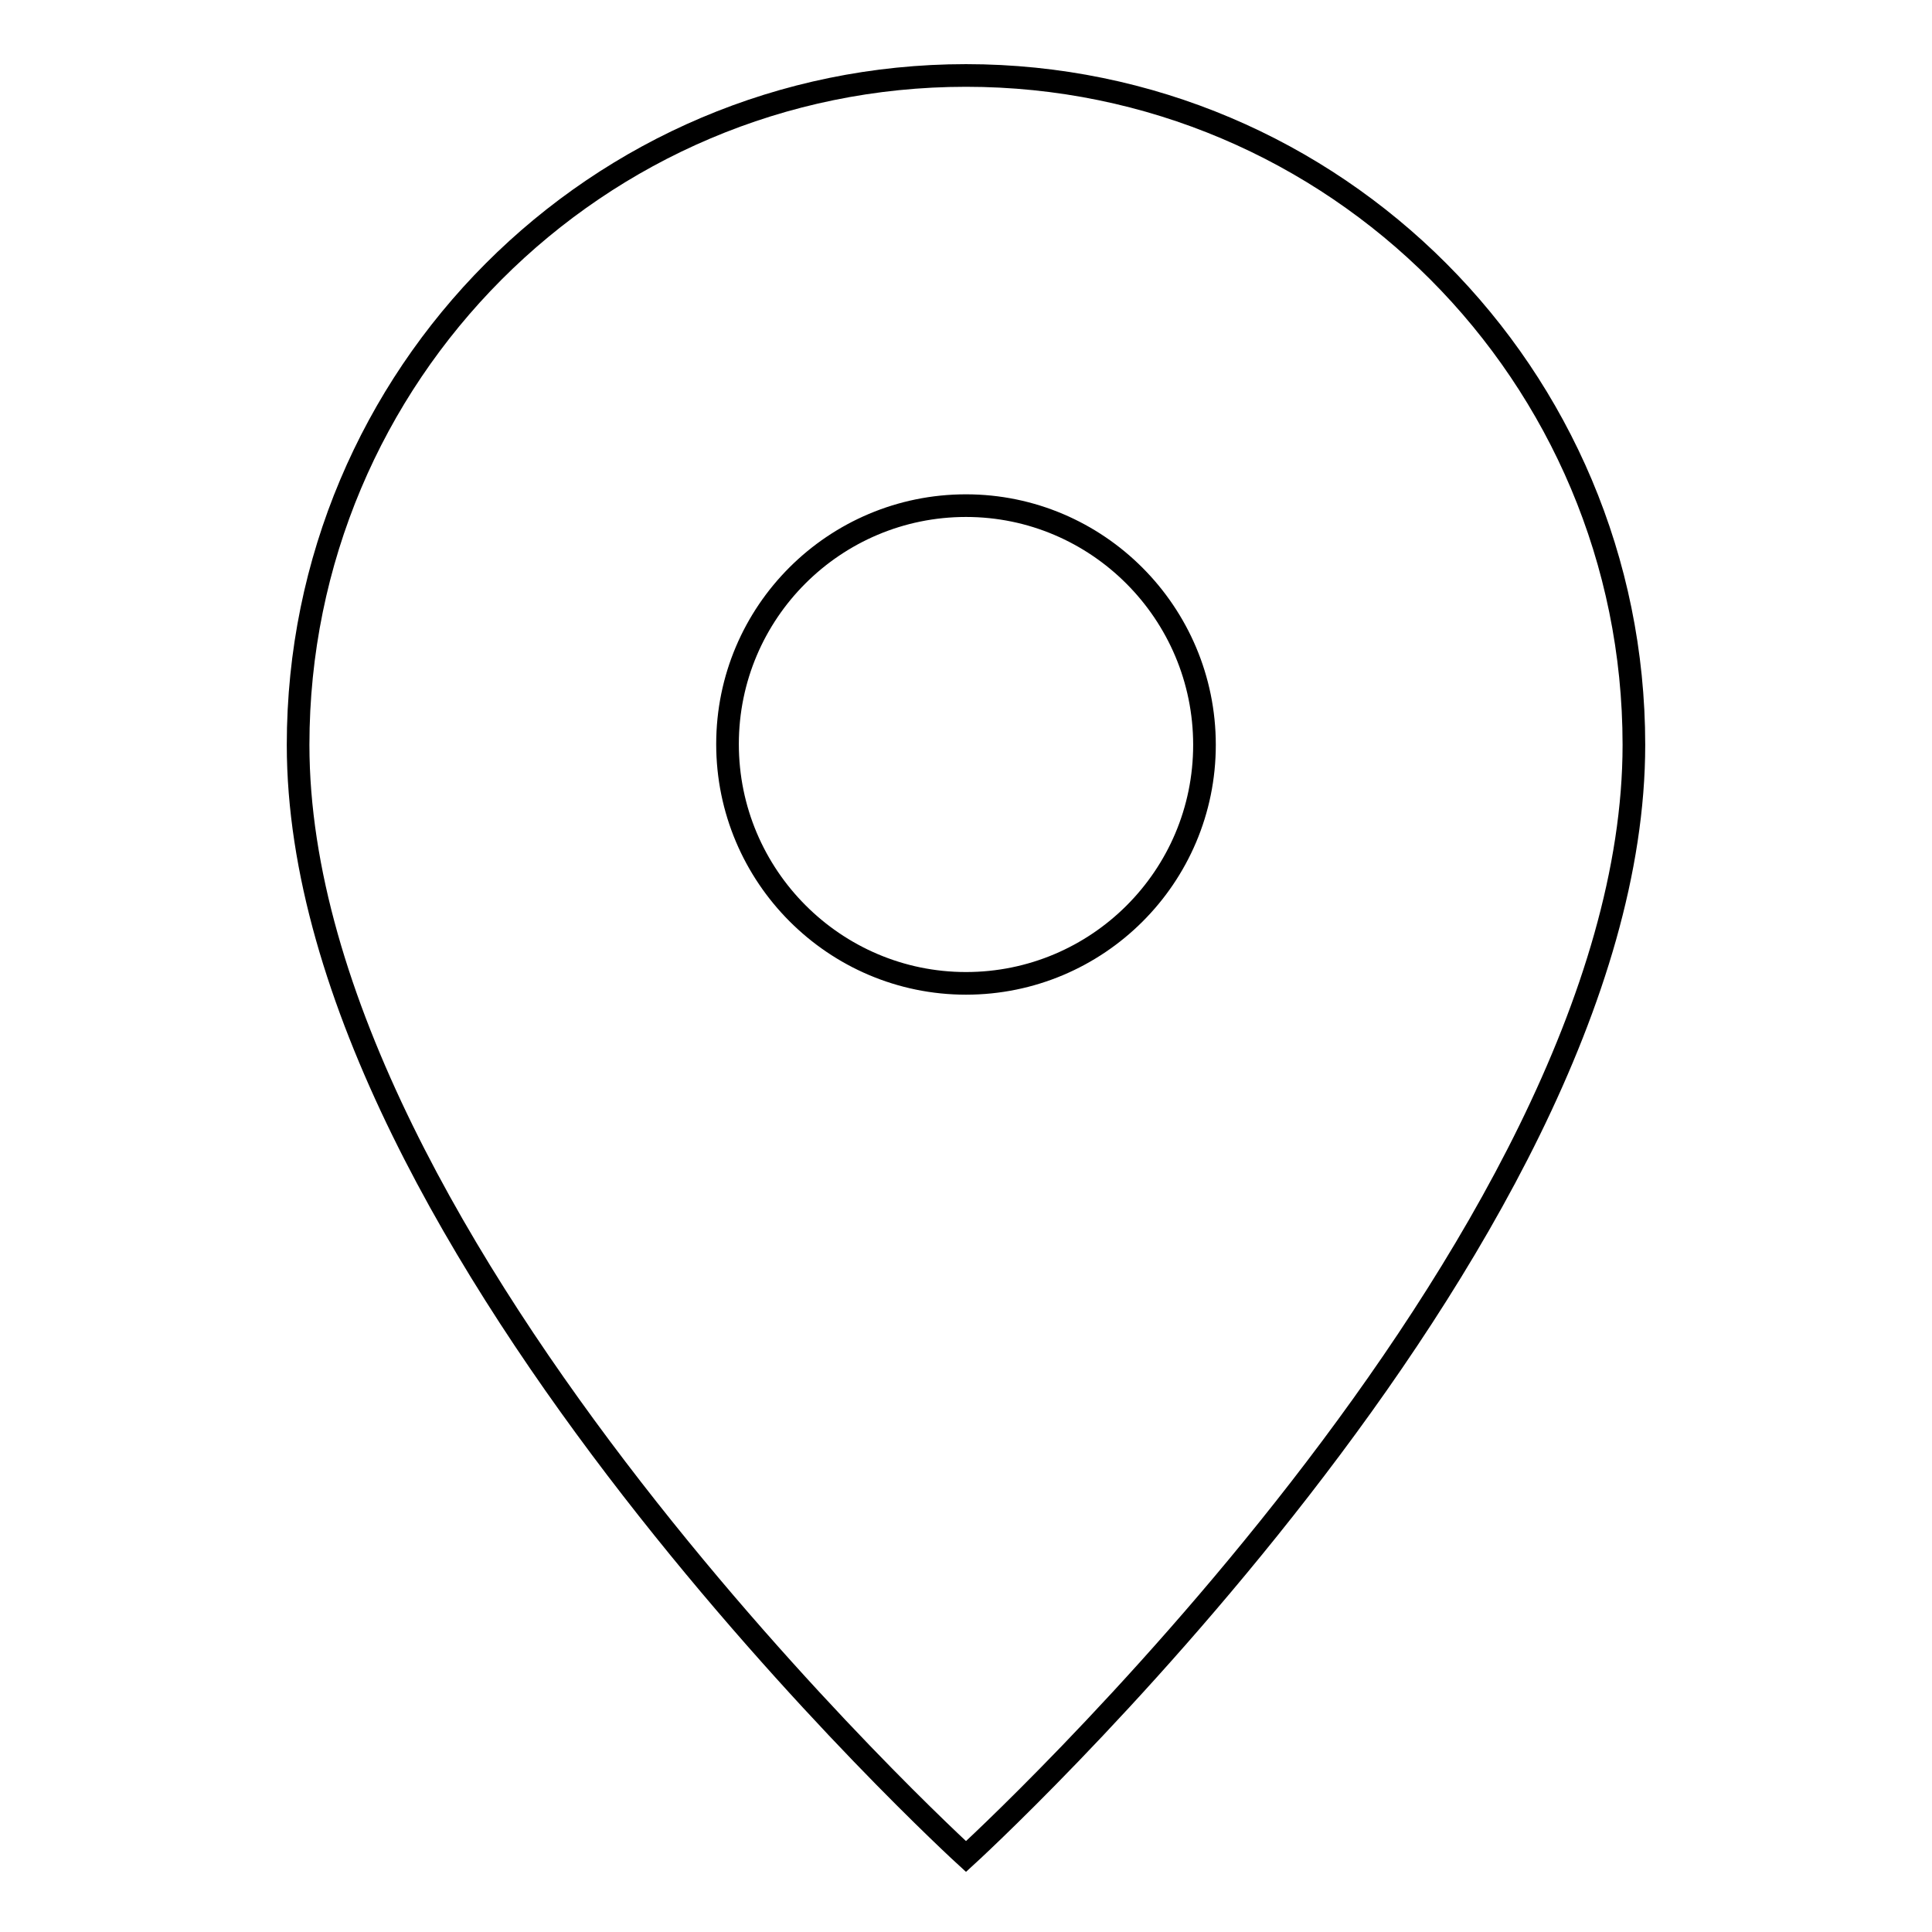 <?xml version="1.0" encoding="utf-8"?>
<!-- Svg Vector Icons : http://www.onlinewebfonts.com/icon -->
<!DOCTYPE svg PUBLIC "-//W3C//DTD SVG 1.1//EN" "http://www.w3.org/Graphics/SVG/1.1/DTD/svg11.dtd">
<svg version="1.1" xmlns="http://www.w3.org/2000/svg" xmlns:xlink="http://www.w3.org/1999/xlink" x="0px" y="0px" viewBox="0 0 256 256" enable-background="new 0 0 256 256" xml:space="preserve">
<g><g><path stroke-width="3" fill-opacity="0" stroke="#000000"  d="M128,10c-48.9,0-88.5,39.7-88.5,88.7C39.5,165.2,128,246,128,246s88.5-80.8,88.5-147.3C216.5,49.7,176.9,10,128,10z M128,130.3c-17.4,0-31.6-14.2-31.6-31.7S110.6,67,128,67c17.4,0,31.6,14.2,31.6,31.7S145.4,130.3,128,130.3z"/></g></g>
</svg>